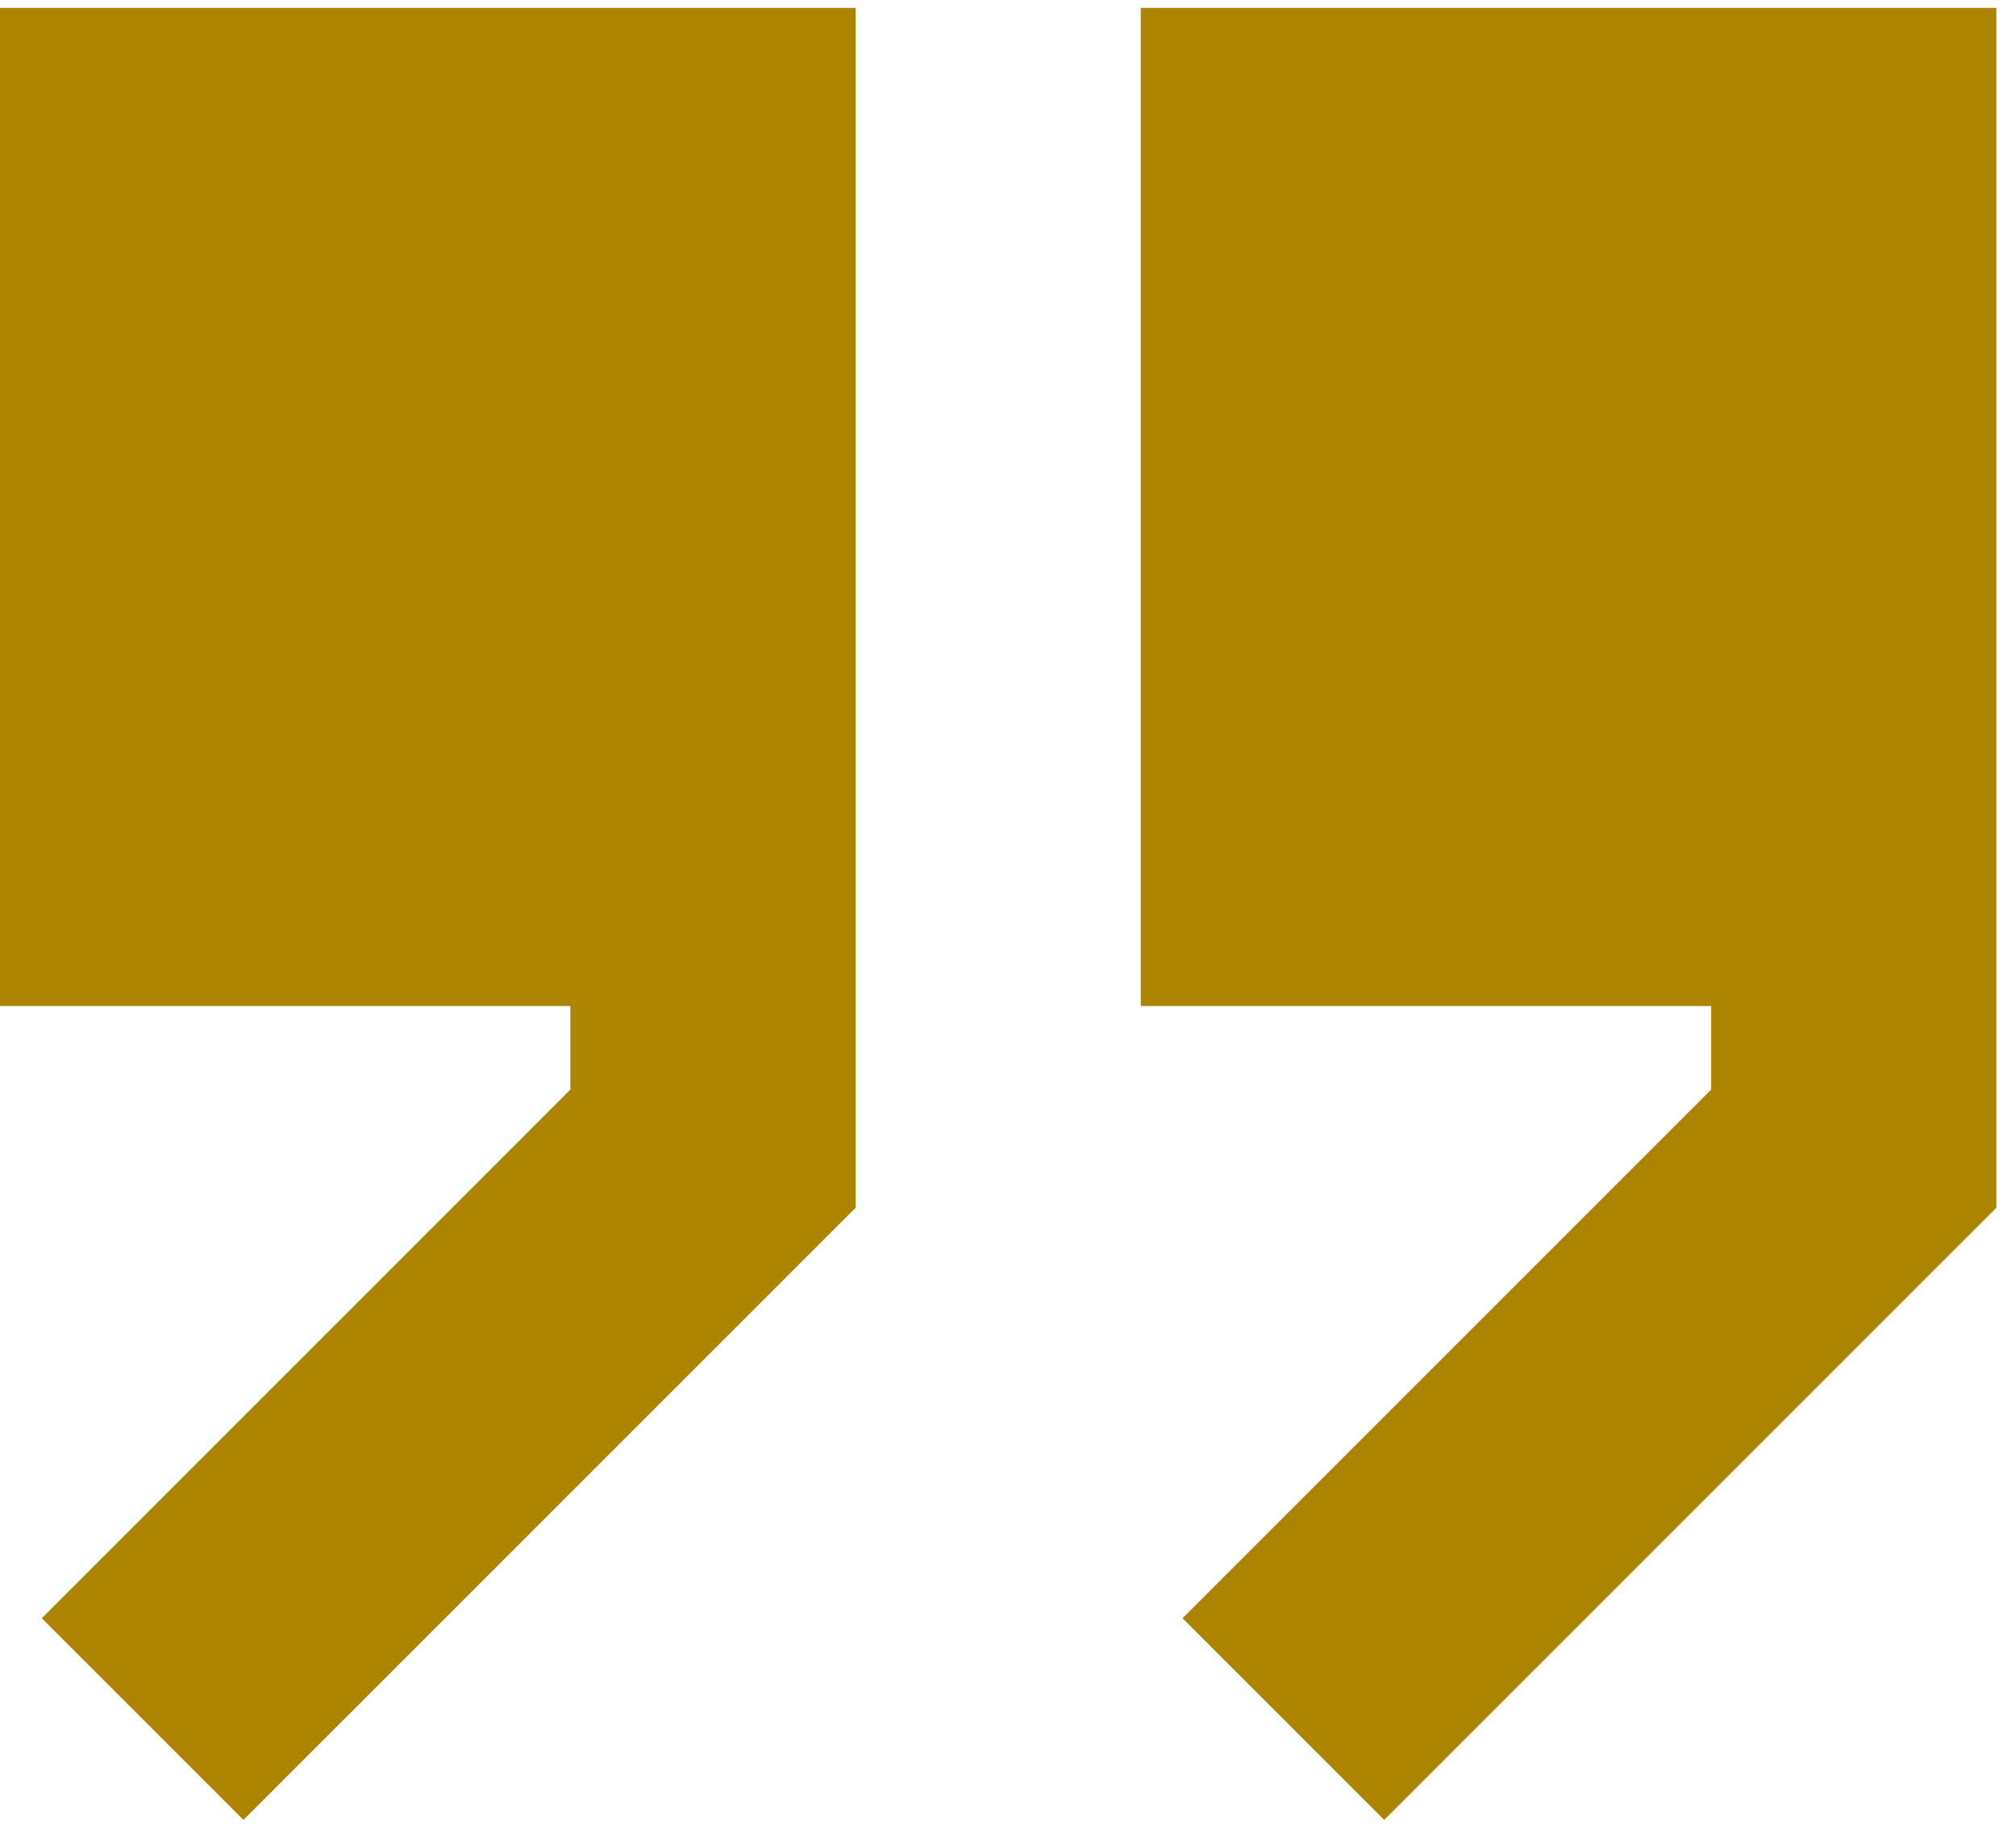 <svg xmlns="http://www.w3.org/2000/svg" width="44" height="40" viewBox="0 0 44 40" fill="none"><path d="M18.674 26.359L5.313 39.719L0.912 35.318L12.449 23.78V21.957H0V0.172H18.674V26.359Z" fill="#AC8400"></path><path d="M24.898 21.957H37.347V23.78L25.809 35.318L30.211 39.719L43.571 26.359V0.172H24.898V21.957Z" fill="#AC8400"></path></svg>